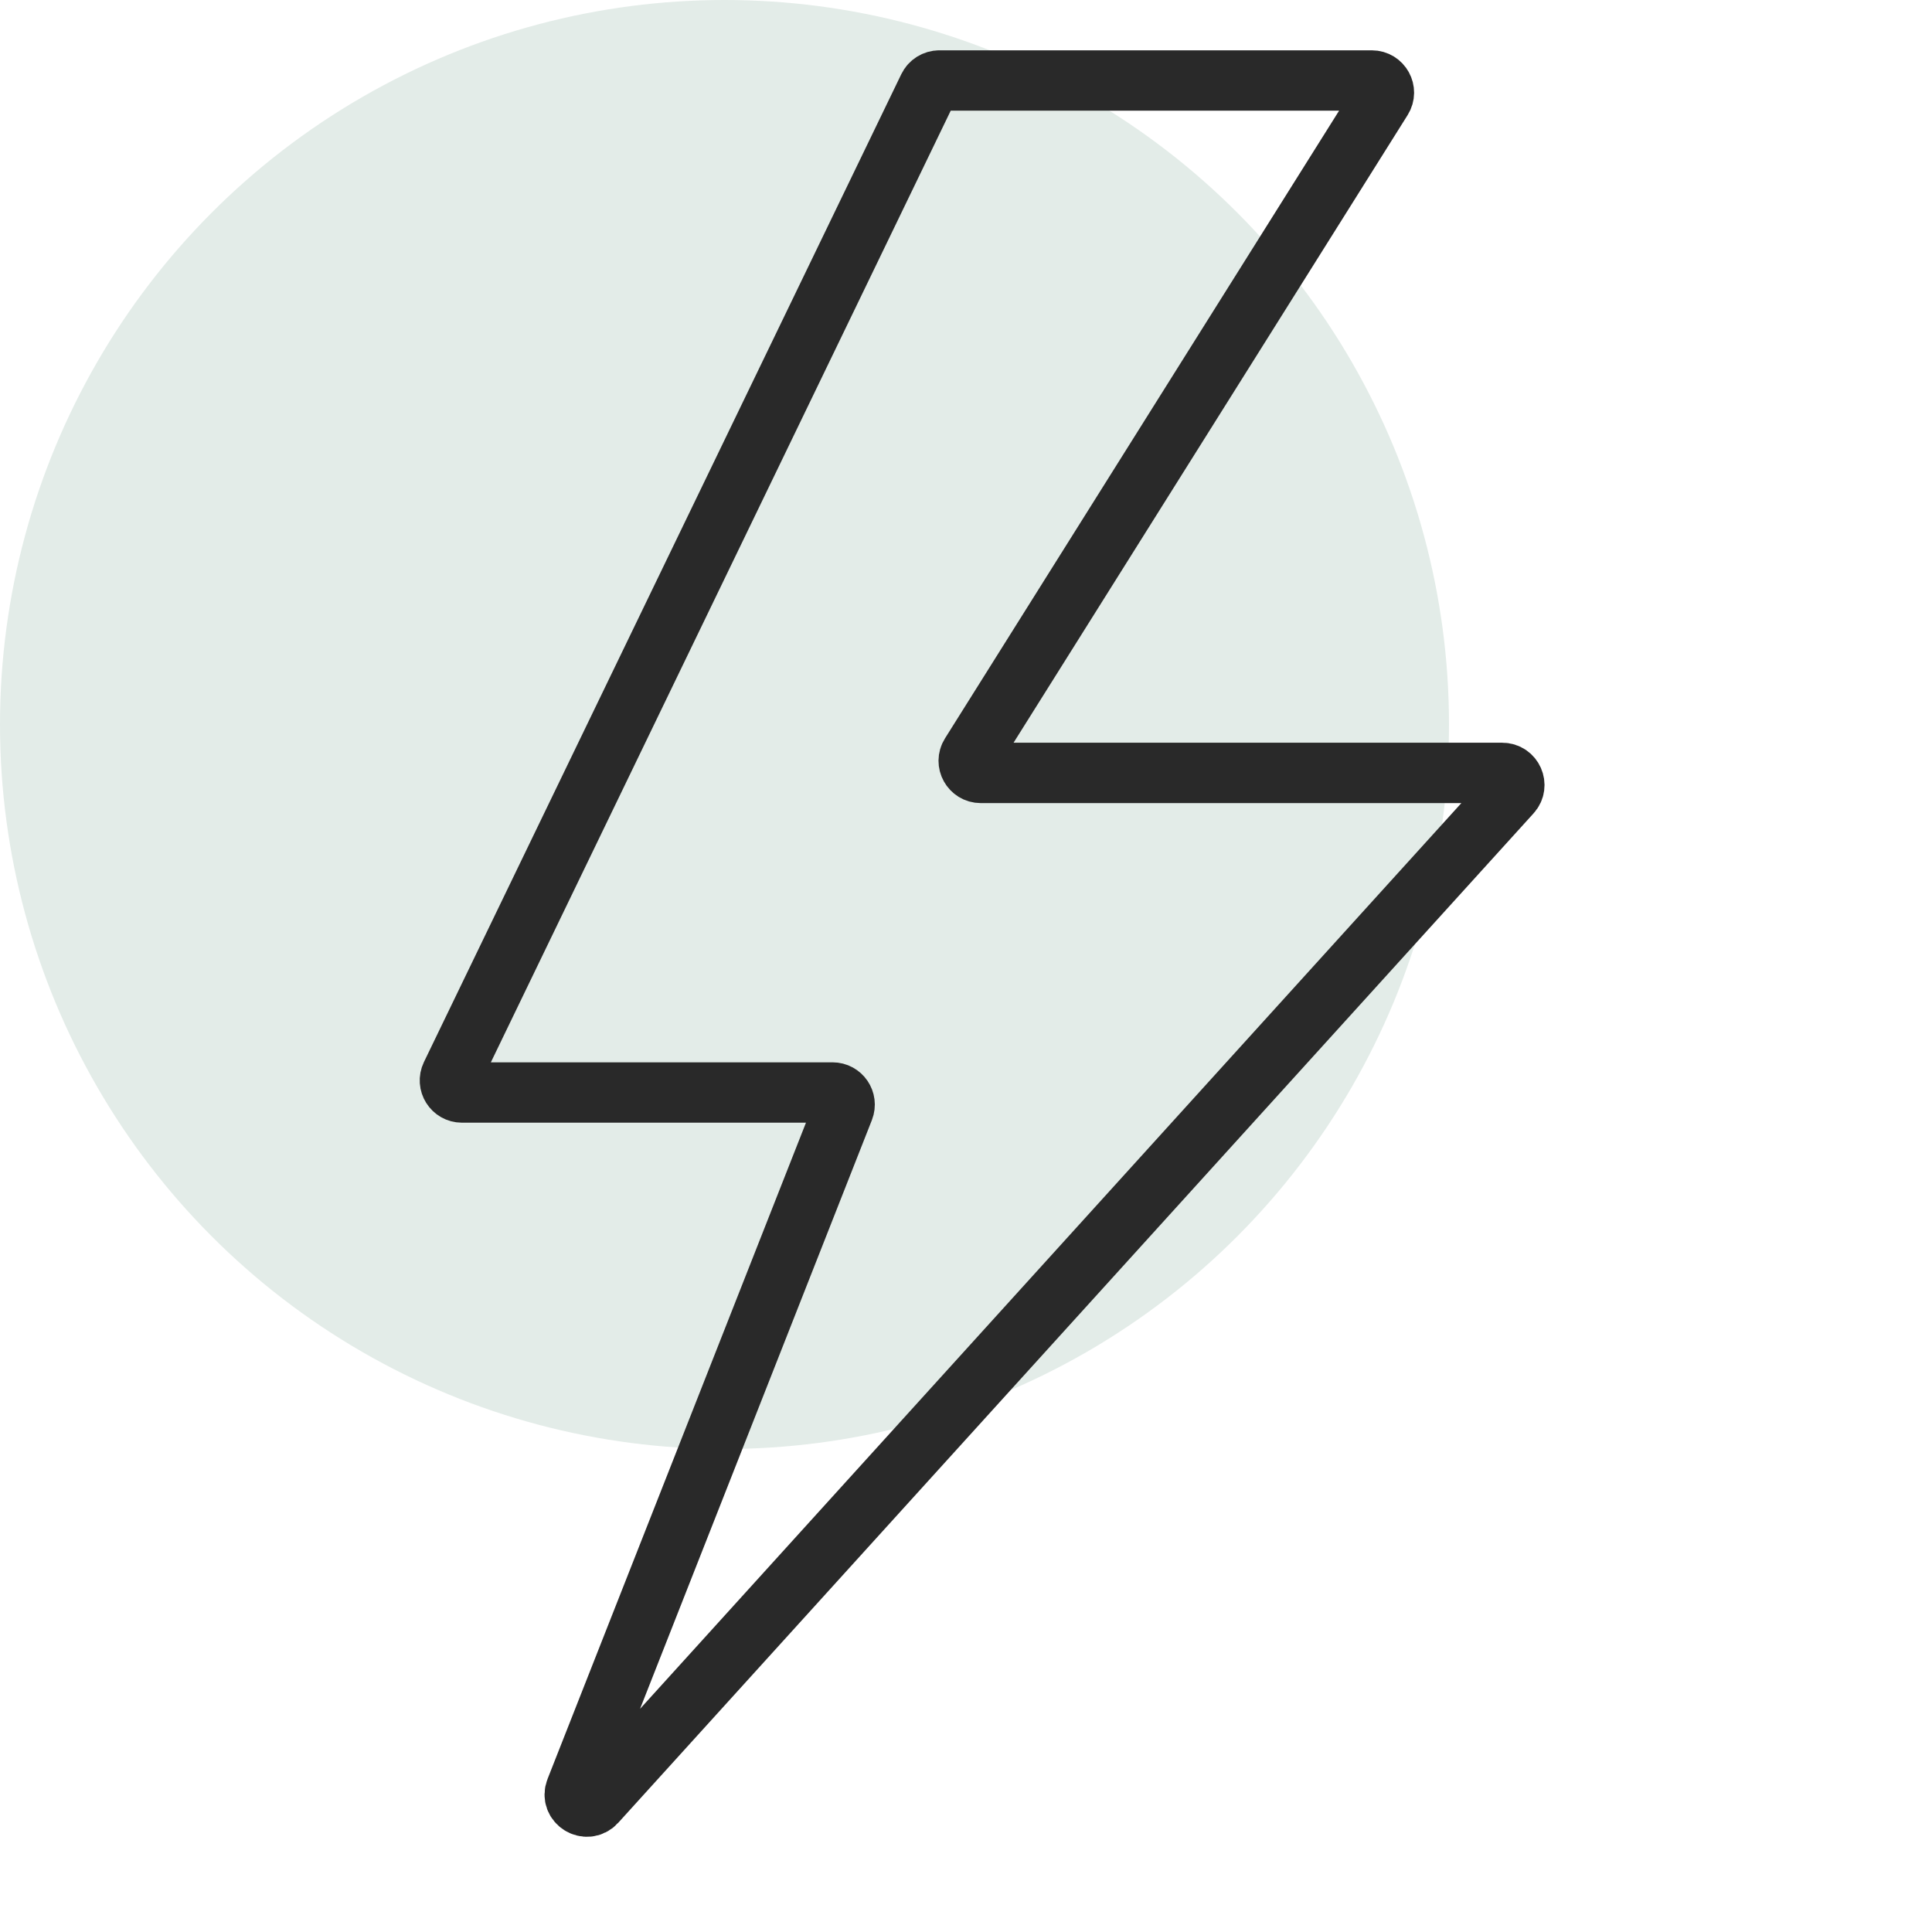 <svg width="48" height="48" viewBox="0 0 48 48" fill="none" xmlns="http://www.w3.org/2000/svg">
<circle cx="18" cy="18" r="18" fill="#E3ECE8"/>
<path d="M34.082 2H23.338C23.223 2 23.118 2.066 23.068 2.169L11.208 26.712C11.112 26.912 11.257 27.143 11.478 27.143H20.684C20.896 27.143 21.041 27.356 20.964 27.553L14.302 44.472C14.179 44.783 14.579 45.031 14.803 44.784L37.545 19.704C37.72 19.512 37.583 19.203 37.323 19.203H24.368C24.132 19.203 23.988 18.943 24.113 18.744L34.337 2.46C34.462 2.26 34.318 2 34.082 2Z" stroke="#292929" stroke-width="1.5"/>
</svg>
